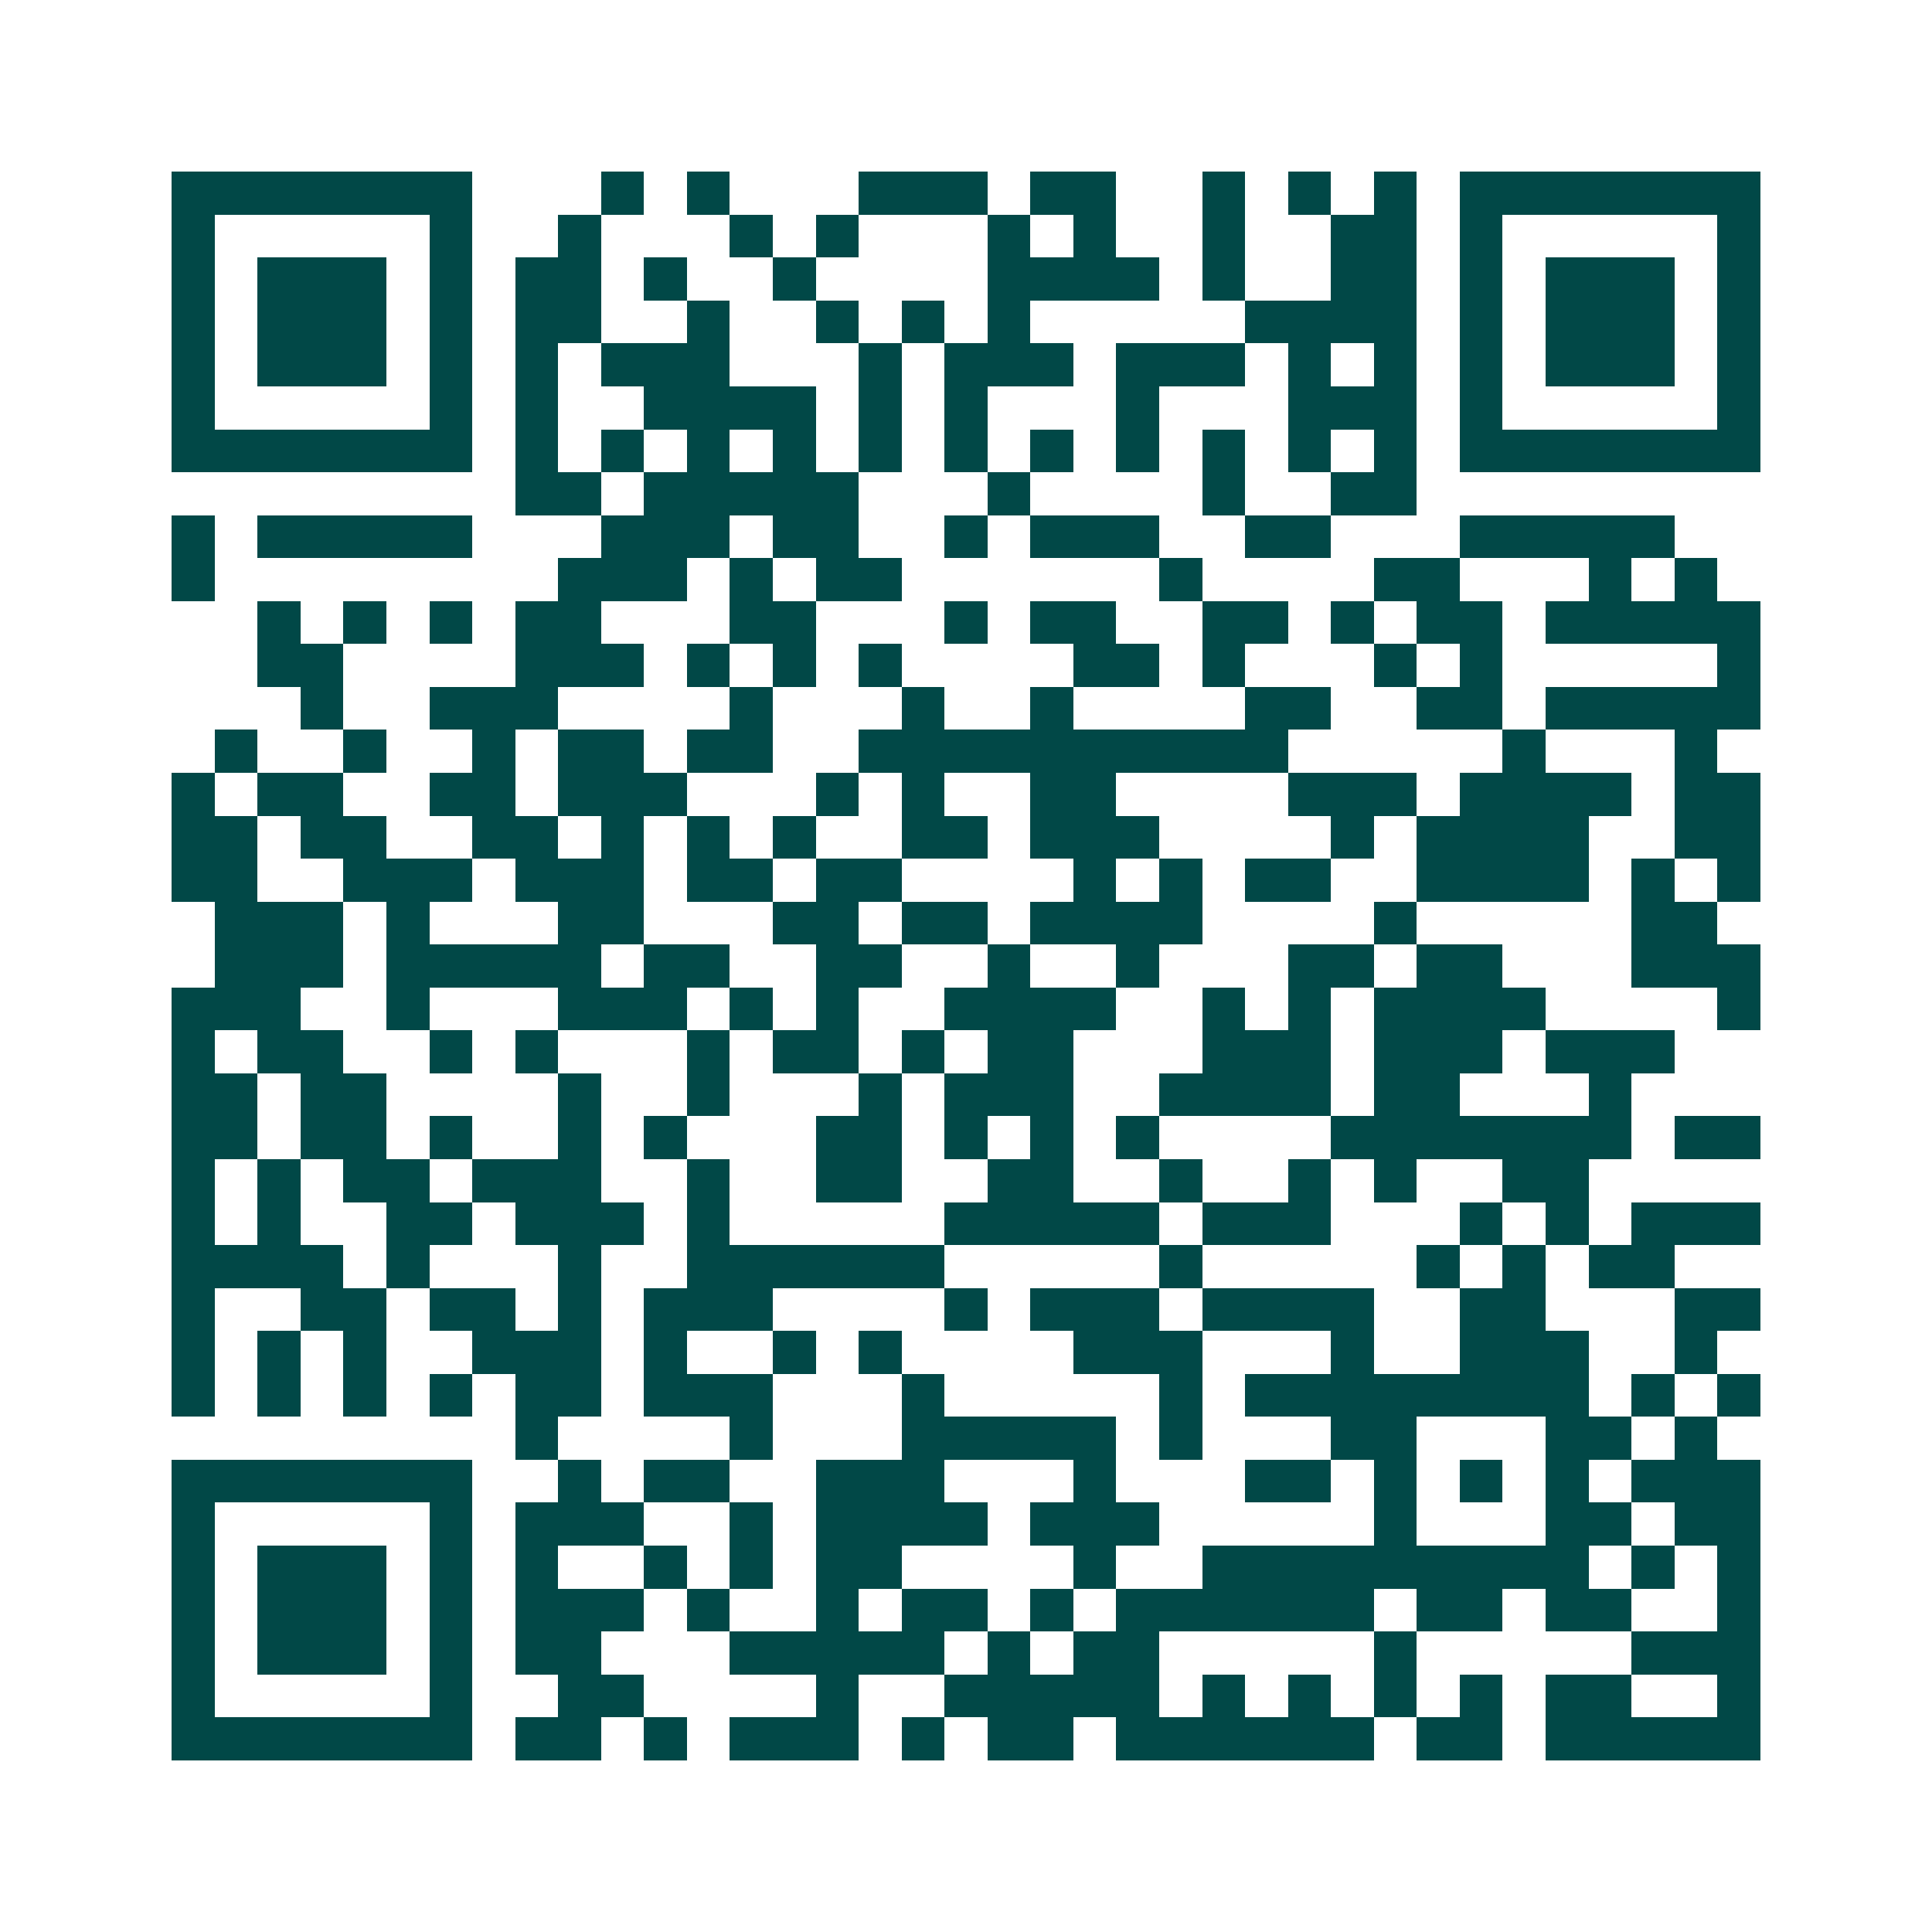 <svg xmlns="http://www.w3.org/2000/svg" width="200" height="200" viewBox="0 0 45 45" shape-rendering="crispEdges"><path fill="#ffffff" d="M0 0h45v45H0z"/><path stroke="#014847" d="M4 4.5h7m3 0h1m1 0h1m3 0h3m1 0h2m2 0h1m1 0h1m1 0h1m1 0h7M4 5.5h1m5 0h1m2 0h1m3 0h1m1 0h1m3 0h1m1 0h1m2 0h1m2 0h2m1 0h1m5 0h1M4 6.5h1m1 0h3m1 0h1m1 0h2m1 0h1m2 0h1m4 0h4m1 0h1m2 0h2m1 0h1m1 0h3m1 0h1M4 7.5h1m1 0h3m1 0h1m1 0h2m2 0h1m2 0h1m1 0h1m1 0h1m5 0h4m1 0h1m1 0h3m1 0h1M4 8.5h1m1 0h3m1 0h1m1 0h1m1 0h3m3 0h1m1 0h3m1 0h3m1 0h1m1 0h1m1 0h1m1 0h3m1 0h1M4 9.5h1m5 0h1m1 0h1m2 0h4m1 0h1m1 0h1m3 0h1m3 0h3m1 0h1m5 0h1M4 10.5h7m1 0h1m1 0h1m1 0h1m1 0h1m1 0h1m1 0h1m1 0h1m1 0h1m1 0h1m1 0h1m1 0h1m1 0h7M12 11.5h2m1 0h5m3 0h1m4 0h1m2 0h2M4 12.5h1m1 0h5m3 0h3m1 0h2m2 0h1m1 0h3m2 0h2m3 0h5M4 13.5h1m8 0h3m1 0h1m1 0h2m6 0h1m4 0h2m3 0h1m1 0h1M6 14.5h1m1 0h1m1 0h1m1 0h2m3 0h2m3 0h1m1 0h2m2 0h2m1 0h1m1 0h2m1 0h5M6 15.5h2m4 0h3m1 0h1m1 0h1m1 0h1m4 0h2m1 0h1m3 0h1m1 0h1m5 0h1M7 16.5h1m2 0h3m4 0h1m3 0h1m2 0h1m4 0h2m2 0h2m1 0h5M5 17.5h1m2 0h1m2 0h1m1 0h2m1 0h2m2 0h10m5 0h1m3 0h1M4 18.5h1m1 0h2m2 0h2m1 0h3m3 0h1m1 0h1m2 0h2m4 0h3m1 0h4m1 0h2M4 19.5h2m1 0h2m2 0h2m1 0h1m1 0h1m1 0h1m2 0h2m1 0h3m4 0h1m1 0h4m2 0h2M4 20.5h2m2 0h3m1 0h3m1 0h2m1 0h2m4 0h1m1 0h1m1 0h2m2 0h4m1 0h1m1 0h1M5 21.5h3m1 0h1m3 0h2m3 0h2m1 0h2m1 0h4m4 0h1m5 0h2M5 22.5h3m1 0h5m1 0h2m2 0h2m2 0h1m2 0h1m3 0h2m1 0h2m3 0h3M4 23.5h3m2 0h1m3 0h3m1 0h1m1 0h1m2 0h4m2 0h1m1 0h1m1 0h4m4 0h1M4 24.5h1m1 0h2m2 0h1m1 0h1m3 0h1m1 0h2m1 0h1m1 0h2m3 0h3m1 0h3m1 0h3M4 25.5h2m1 0h2m4 0h1m2 0h1m3 0h1m1 0h3m2 0h4m1 0h2m3 0h1M4 26.5h2m1 0h2m1 0h1m2 0h1m1 0h1m3 0h2m1 0h1m1 0h1m1 0h1m4 0h7m1 0h2M4 27.5h1m1 0h1m1 0h2m1 0h3m2 0h1m2 0h2m2 0h2m2 0h1m2 0h1m1 0h1m2 0h2M4 28.5h1m1 0h1m2 0h2m1 0h3m1 0h1m5 0h5m1 0h3m3 0h1m1 0h1m1 0h3M4 29.5h4m1 0h1m3 0h1m2 0h6m5 0h1m5 0h1m1 0h1m1 0h2M4 30.5h1m2 0h2m1 0h2m1 0h1m1 0h3m4 0h1m1 0h3m1 0h4m2 0h2m3 0h2M4 31.5h1m1 0h1m1 0h1m2 0h3m1 0h1m2 0h1m1 0h1m4 0h3m3 0h1m2 0h3m2 0h1M4 32.5h1m1 0h1m1 0h1m1 0h1m1 0h2m1 0h3m3 0h1m5 0h1m1 0h8m1 0h1m1 0h1M12 33.5h1m4 0h1m3 0h5m1 0h1m3 0h2m3 0h2m1 0h1M4 34.5h7m2 0h1m1 0h2m2 0h3m3 0h1m3 0h2m1 0h1m1 0h1m1 0h1m1 0h3M4 35.5h1m5 0h1m1 0h3m2 0h1m1 0h4m1 0h3m5 0h1m3 0h2m1 0h2M4 36.5h1m1 0h3m1 0h1m1 0h1m2 0h1m1 0h1m1 0h2m4 0h1m2 0h9m1 0h1m1 0h1M4 37.5h1m1 0h3m1 0h1m1 0h3m1 0h1m2 0h1m1 0h2m1 0h1m1 0h6m1 0h2m1 0h2m2 0h1M4 38.5h1m1 0h3m1 0h1m1 0h2m3 0h5m1 0h1m1 0h2m5 0h1m5 0h3M4 39.5h1m5 0h1m2 0h2m4 0h1m2 0h5m1 0h1m1 0h1m1 0h1m1 0h1m1 0h2m2 0h1M4 40.5h7m1 0h2m1 0h1m1 0h3m1 0h1m1 0h2m1 0h6m1 0h2m1 0h5"/></svg>

